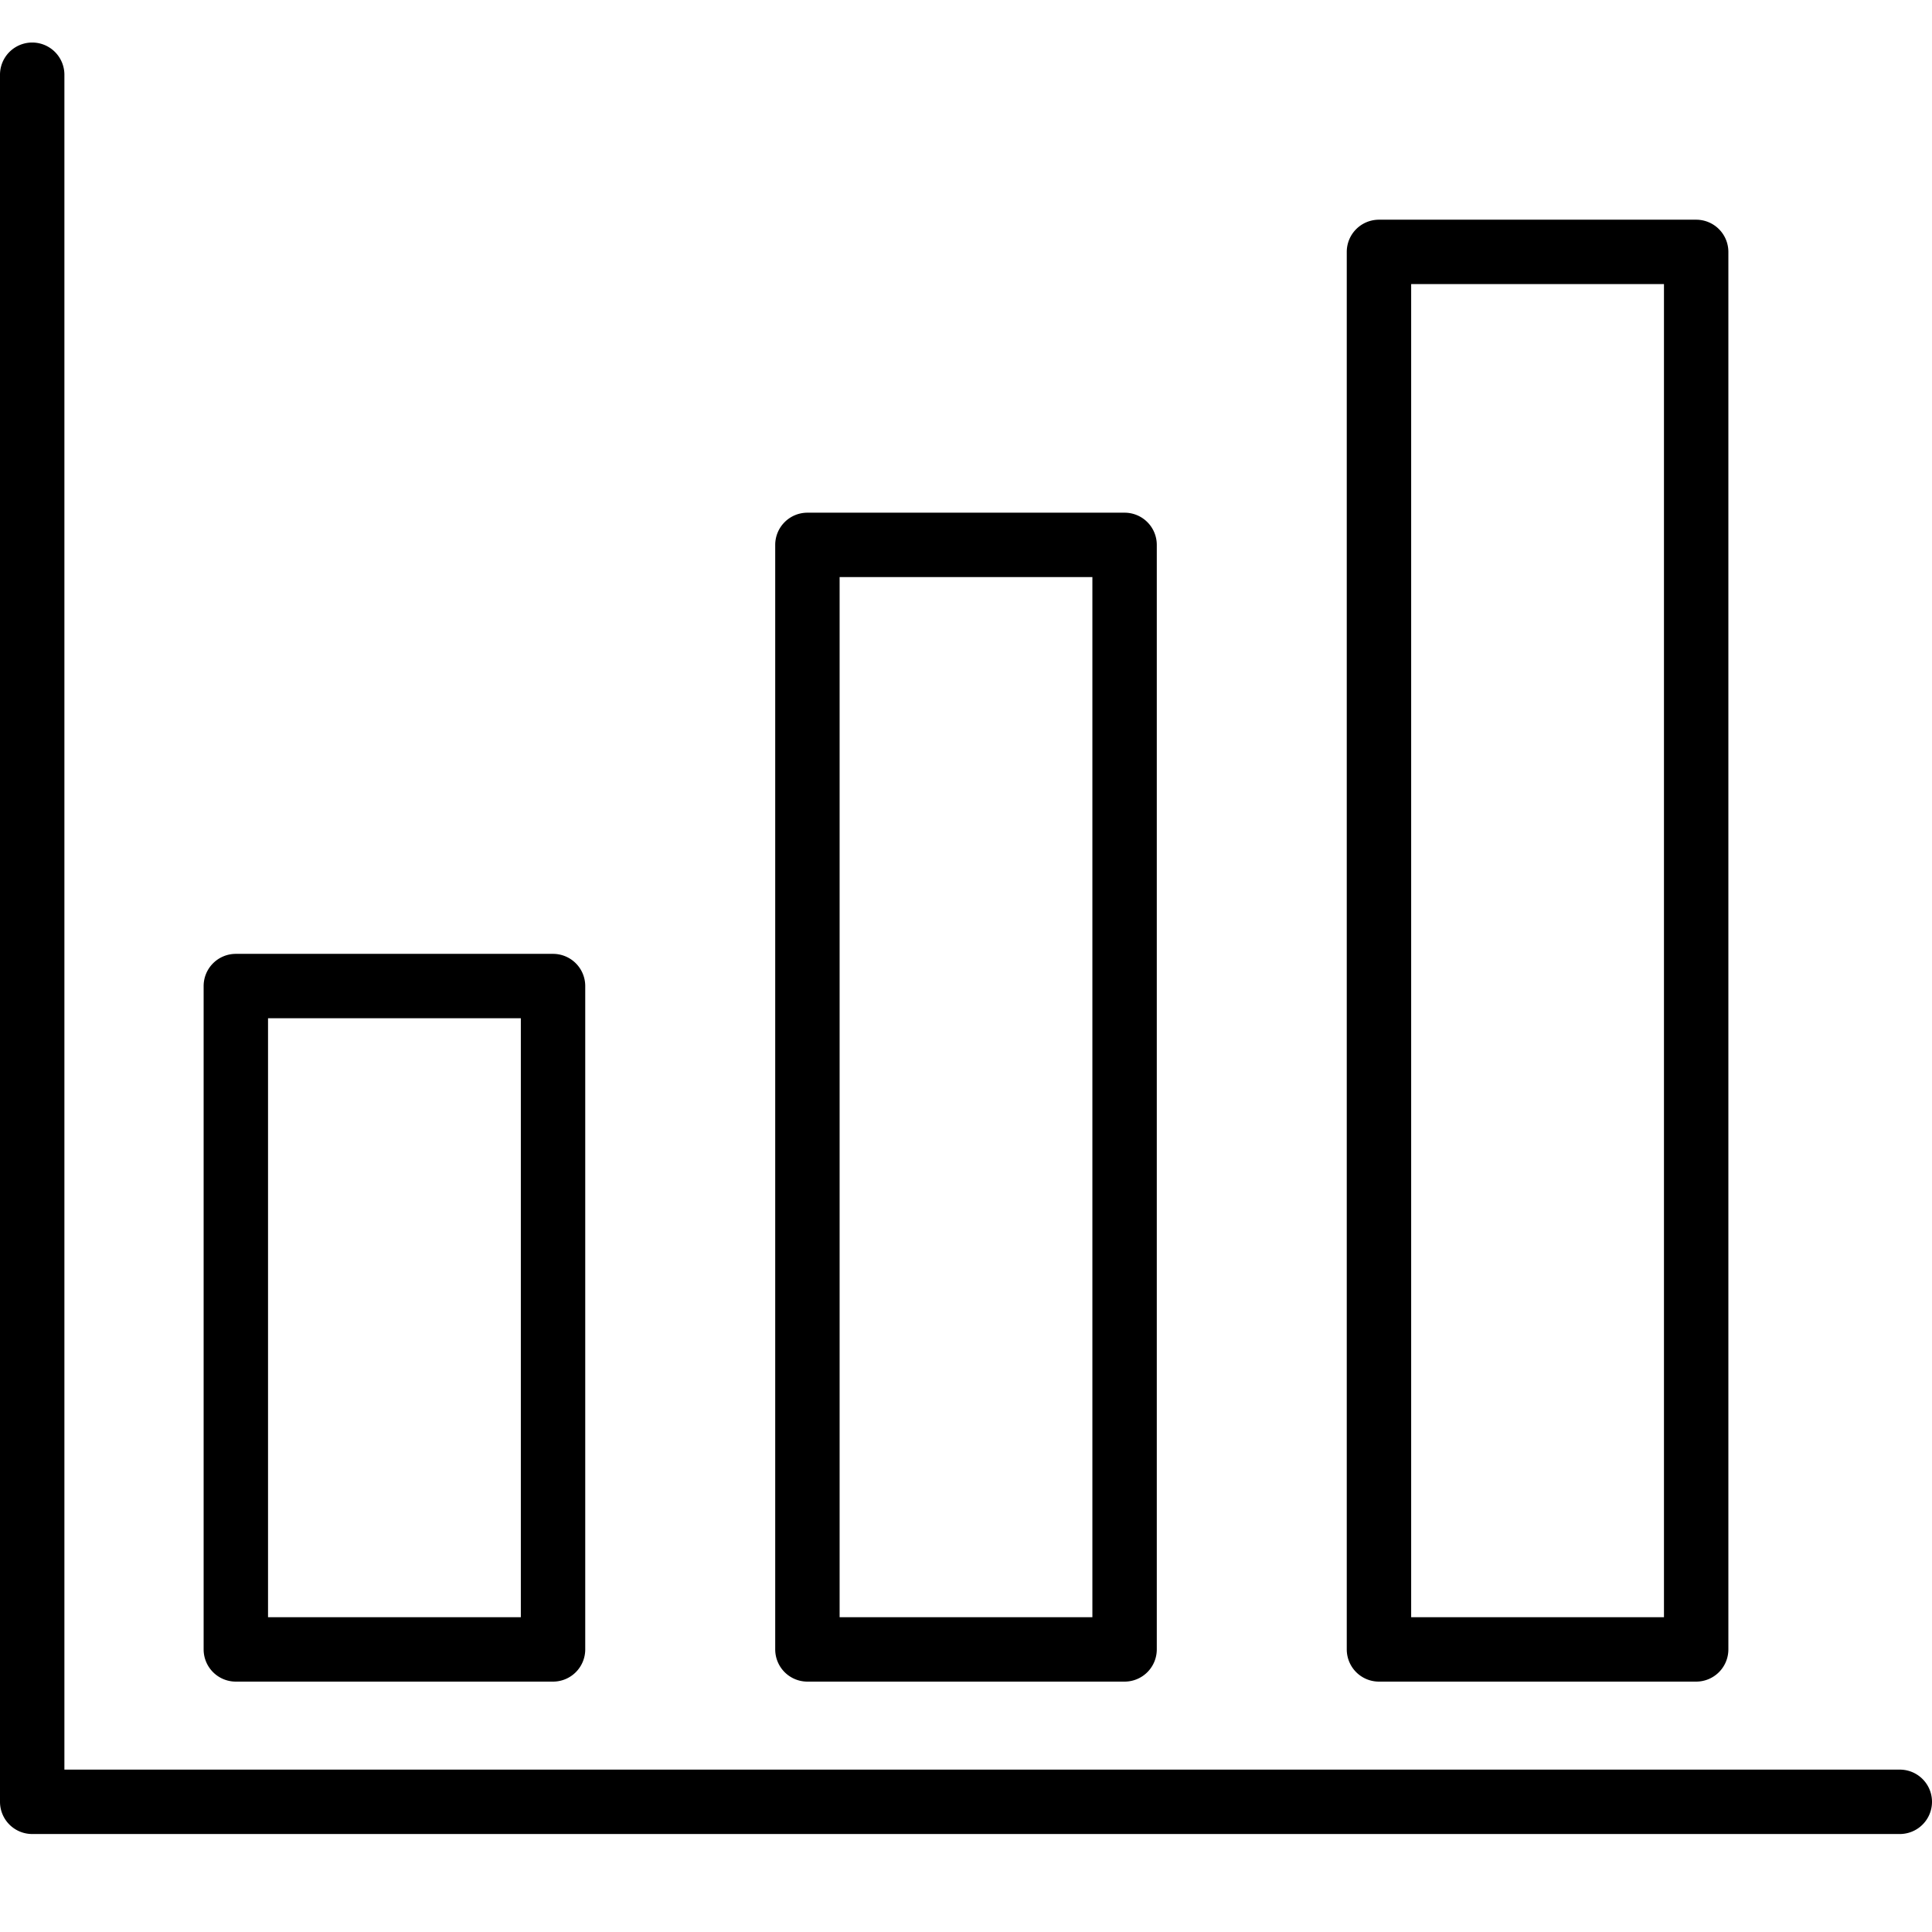<svg id="Layer_2" height="60" viewBox="0 0 60 60" width="60" xmlns="http://www.w3.org/2000/svg" data-name="Layer 2"><path d="m59 56.957h-58a1.0 1 0 0 1 -1-1v-53.636a1 1 0 0 1 2 0v52.636h57a1 1 0 0 1 0 2zm-23.075-5.733v-34.302a1.0 1 0 0 0 -1-1h-9.85a1.0 1 0 0 0 -1 1v34.302a1.0 1 0 0 0 1 1h9.85a1.0 1 0 0 0 1-1zm-9.85-33.302h7.85v32.302h-7.85zm-7.9 33.302v-20.601a1.0 1 0 0 0 -1-1h-9.851a1.0 1 0 0 0 -1 1v20.601a1.0 1 0 0 0 1 1h9.851a1.0 1 0 0 0 1-1zm-9.851-19.601h7.851v18.601h-7.851zm45.352 19.601v-43.401a1.0 1 0 0 0 -1-1h-9.851a1.0 1 0 0 0 -1 1v43.401a1.0 1 0 0 0 1 1h9.851a1.0 1 0 0 0 1-1zm-9.851-42.401h7.851v41.401h-7.851z"/></svg>